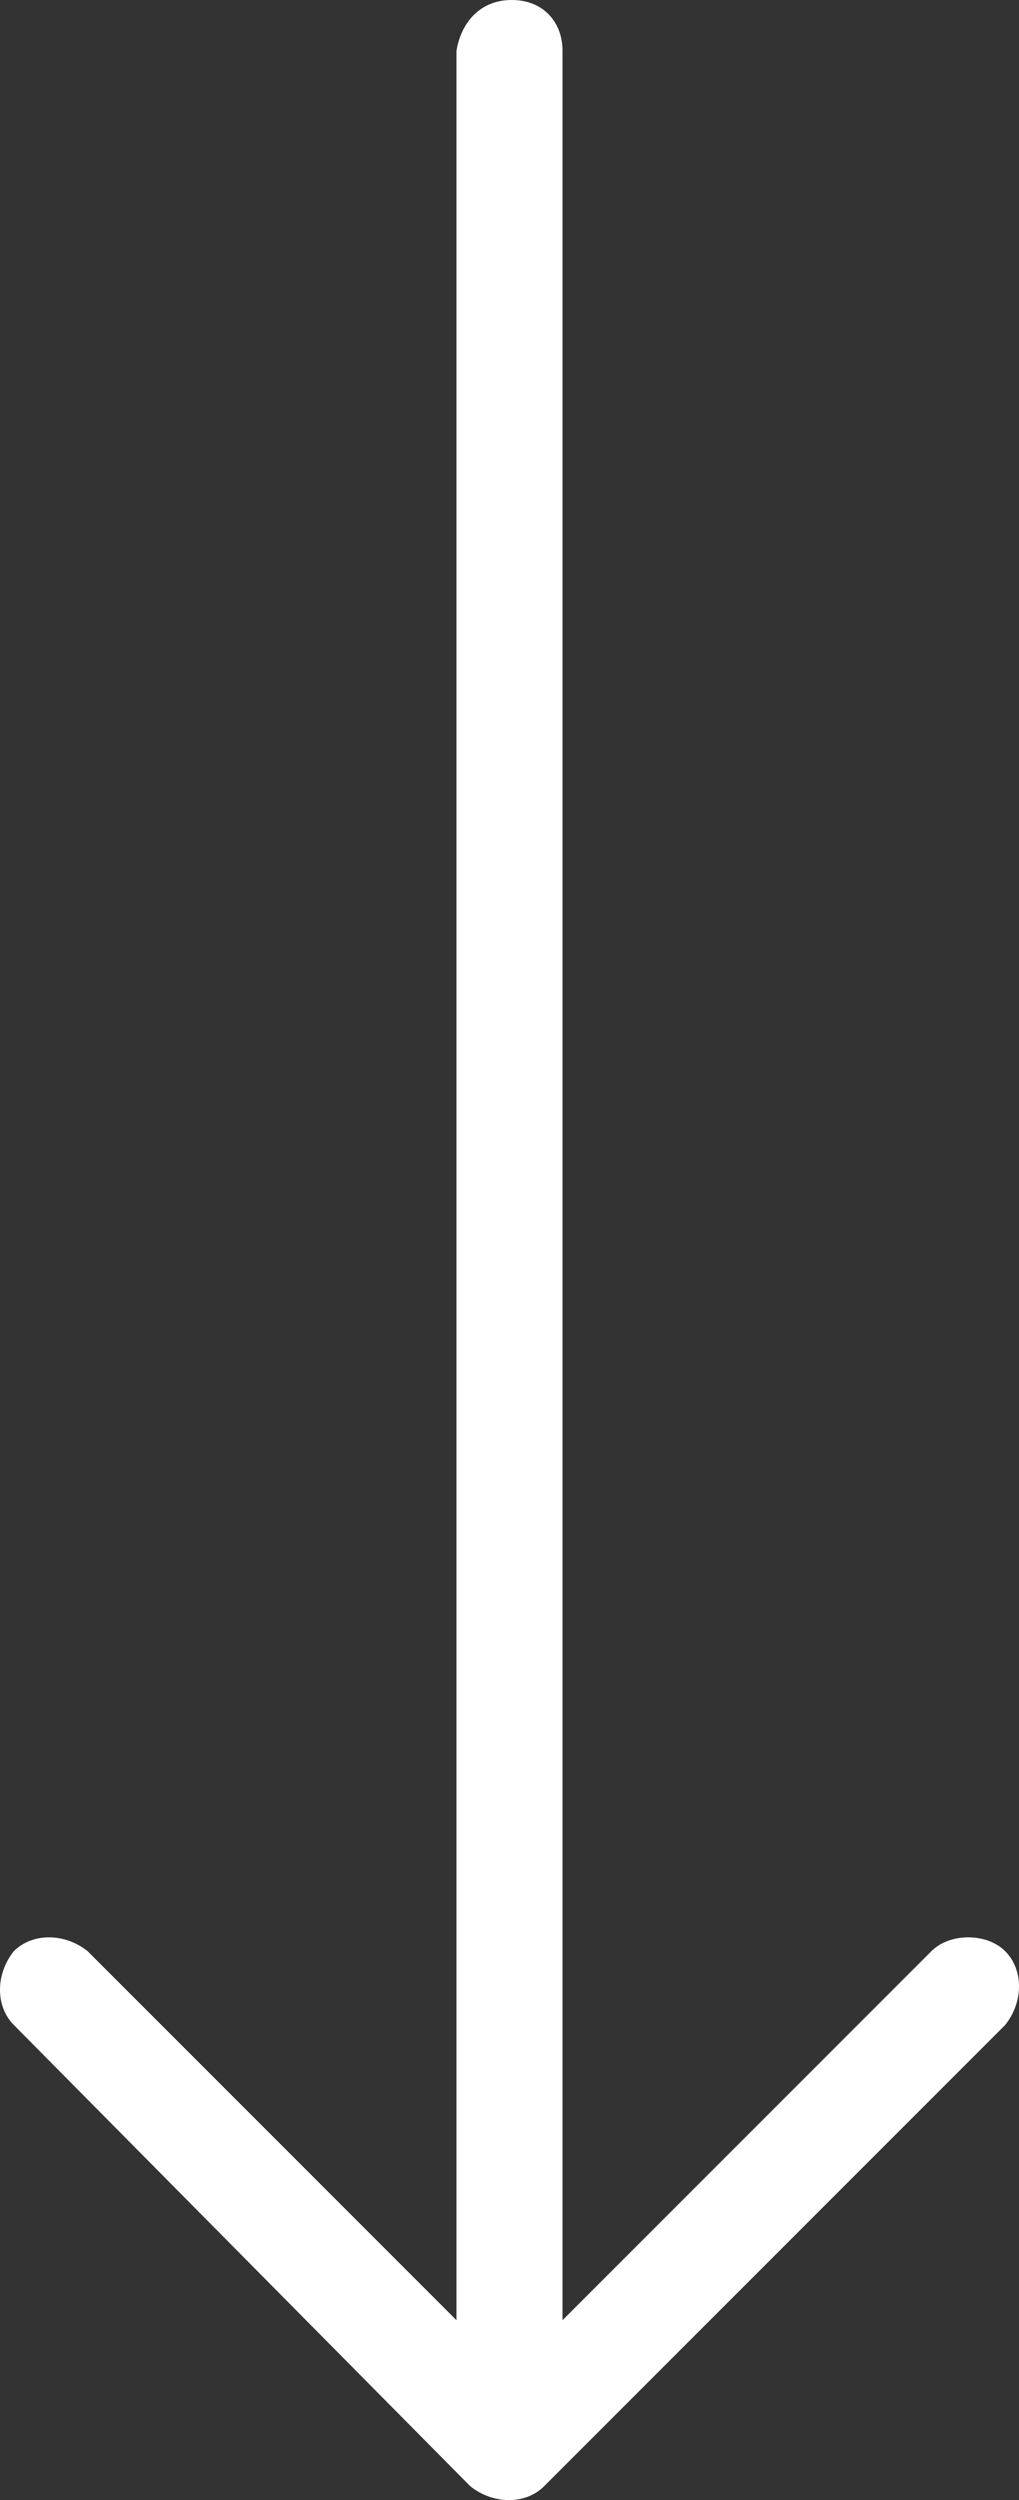 <?xml version="1.0" encoding="UTF-8"?> <!-- Generator: Adobe Illustrator 22.1.0, SVG Export Plug-In . SVG Version: 6.00 Build 0) --> <svg xmlns="http://www.w3.org/2000/svg" xmlns:xlink="http://www.w3.org/1999/xlink" id="Capa_1" x="0px" y="0px" viewBox="0 0 22.1 54.2" style="enable-background:new 0 0 22.1 54.2;" xml:space="preserve"><rect x="0" y="0" width="22.1" height="54.2" fill="#333333" stroke="none"/> <style type="text/css"> .st0{fill:#FFFFFF;} </style> <path class="st0" d="M0.3,43.9c-0.4-0.4-0.4-1.1,0-1.6c0.4-0.4,1.1-0.4,1.6,0l8,8V1.1C10,0.5,10.4,0,11.1,0s1.1,0.5,1.1,1.1v49.2 l8-8c0.4-0.4,1.2-0.4,1.6,0c0.4,0.4,0.4,1.1,0,1.6l-10,10c-0.4,0.4-1.1,0.4-1.6,0L0.3,43.9z"></path> </svg> 